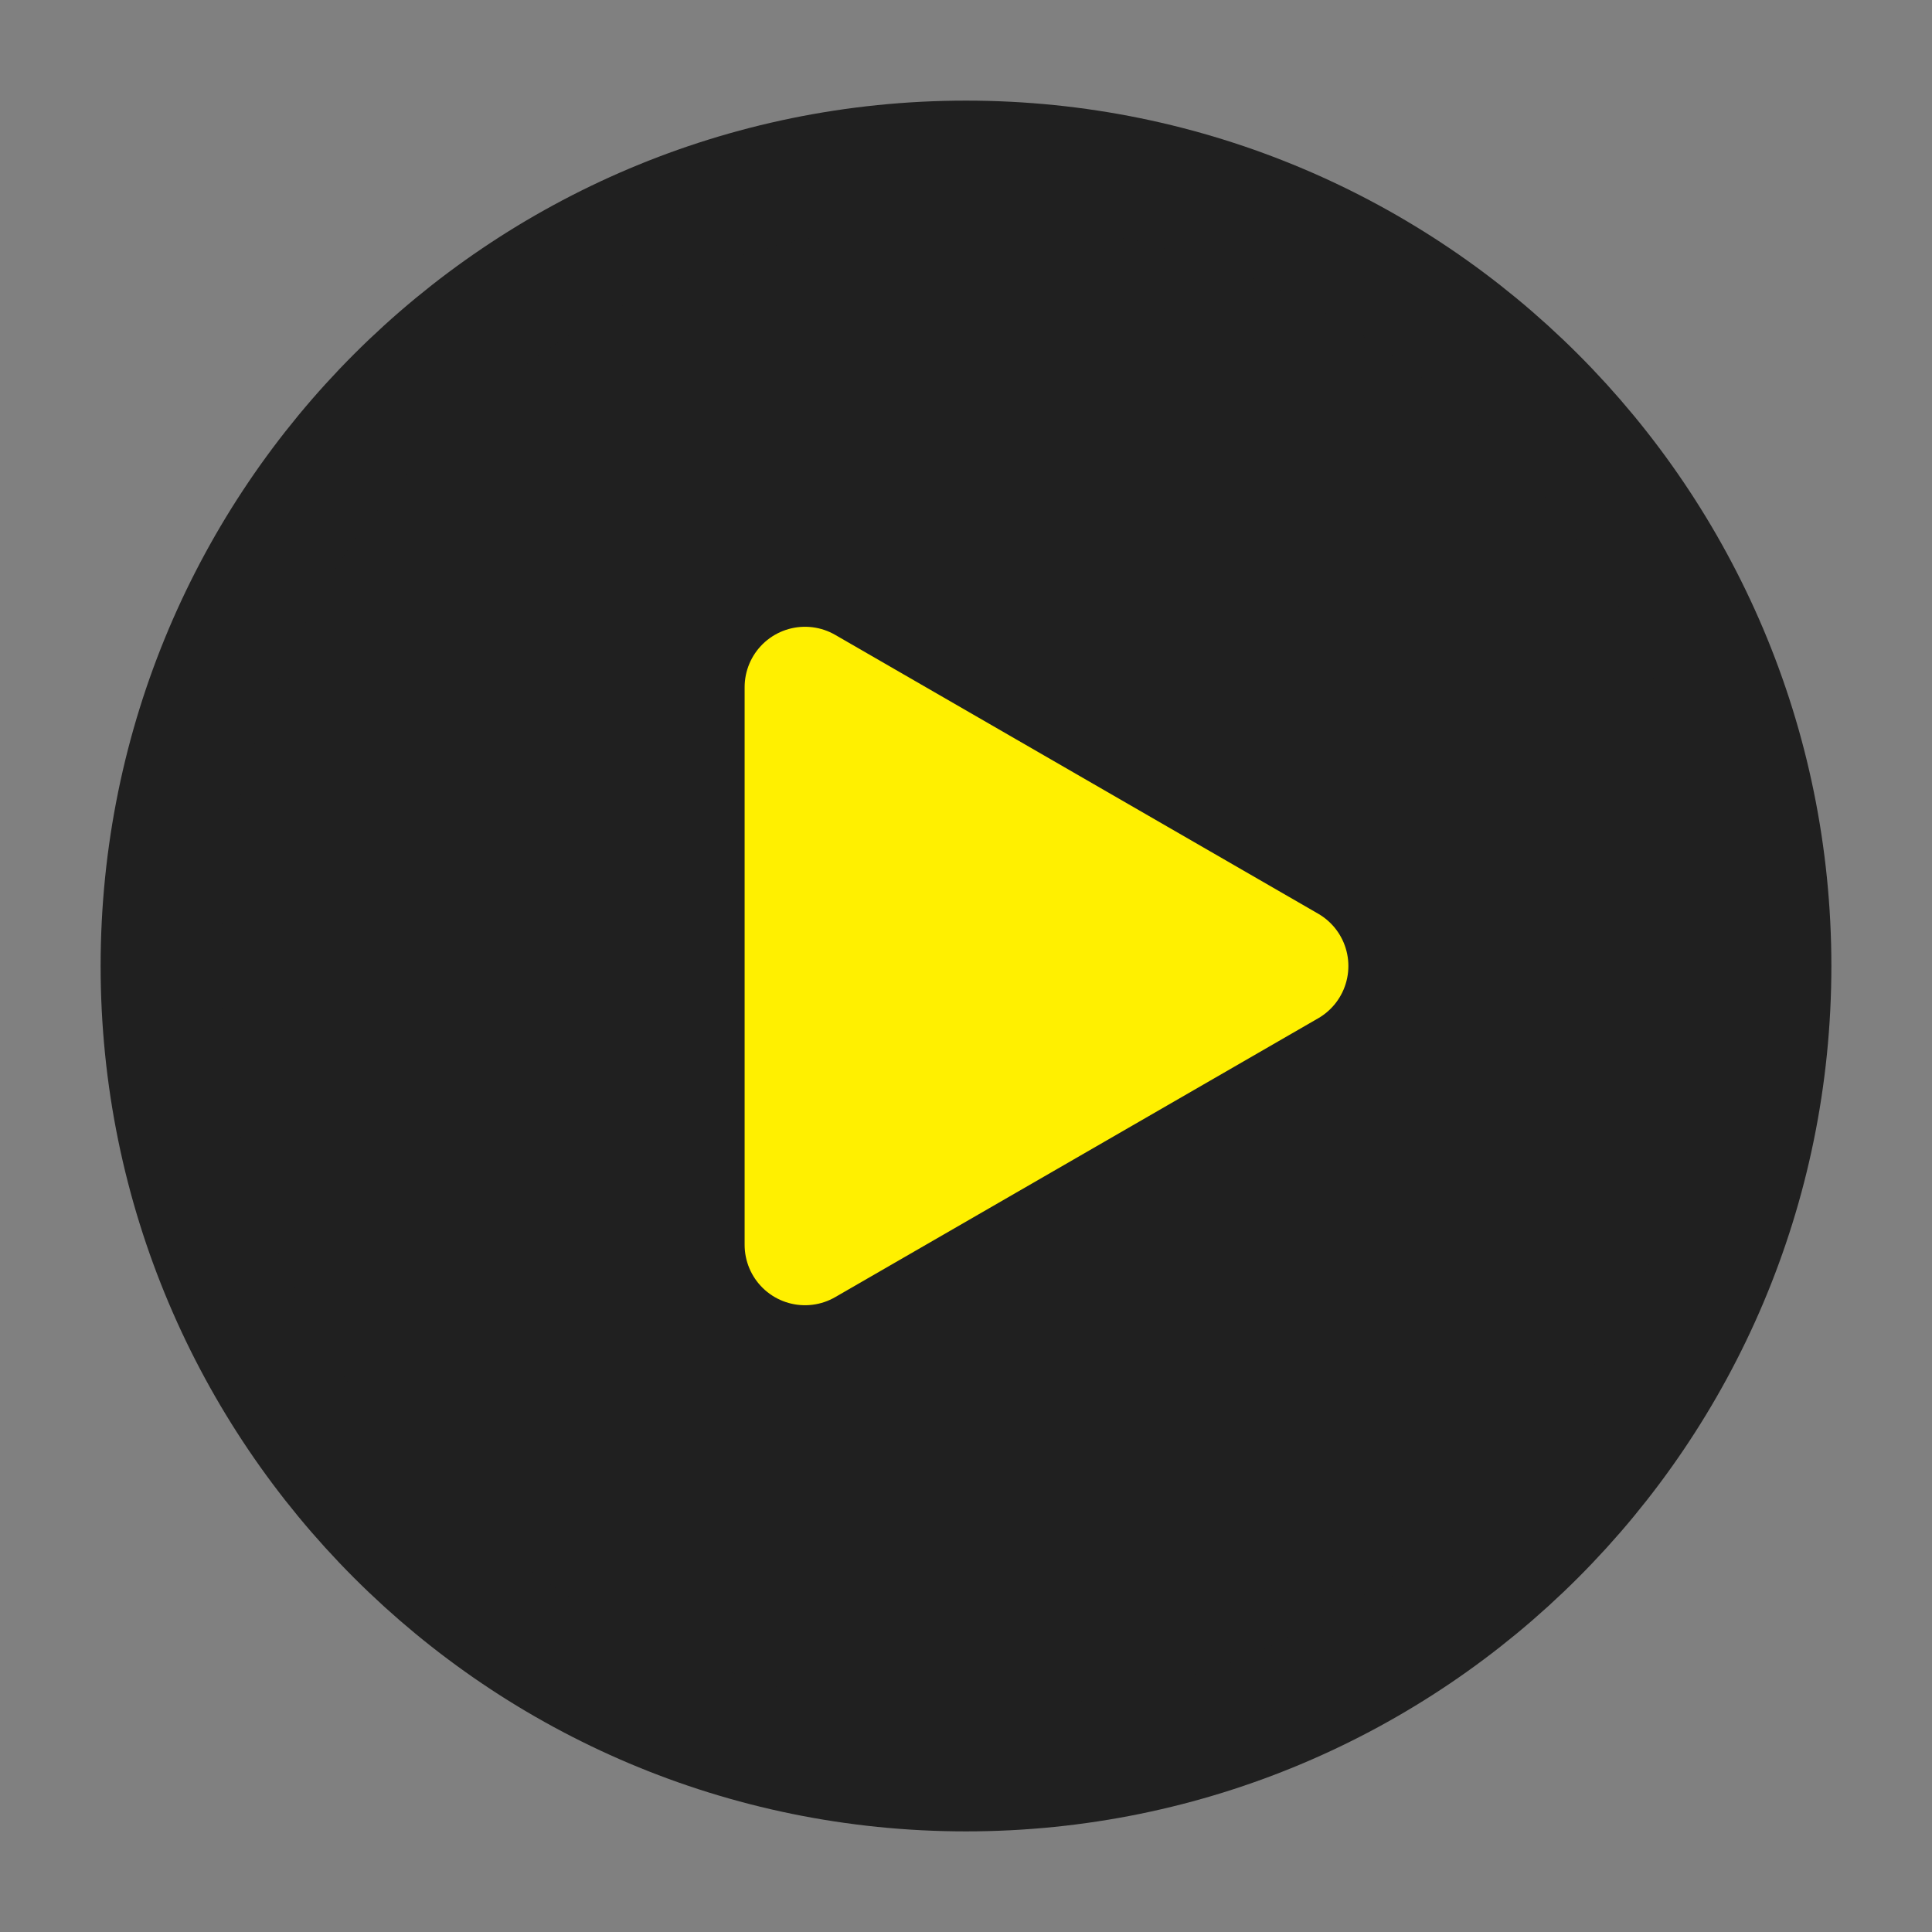 <svg width="60" height="60" viewBox="0 0 60 60" fill="none" xmlns="http://www.w3.org/2000/svg">
<rect x="0" y="0" width="60" height="60" fill="#808080" stroke="none"/>
<path d="M30 55C43.807 55 55 43.807 55 30C55 16.193 43.807 5 30 5C16.193 5 5 16.193 5 30C5 43.807 16.193 55 30 55Z" fill="#202020" stroke="#202020" stroke-width="3.75" stroke-linejoin="round"/>
<path d="M25 30V21.34L32.5 25.67L40 30L32.5 34.33L25 38.66V30Z" fill="#FFF000" stroke="#FFF000" stroke-width="3.75" stroke-linejoin="round"/>
</svg>
